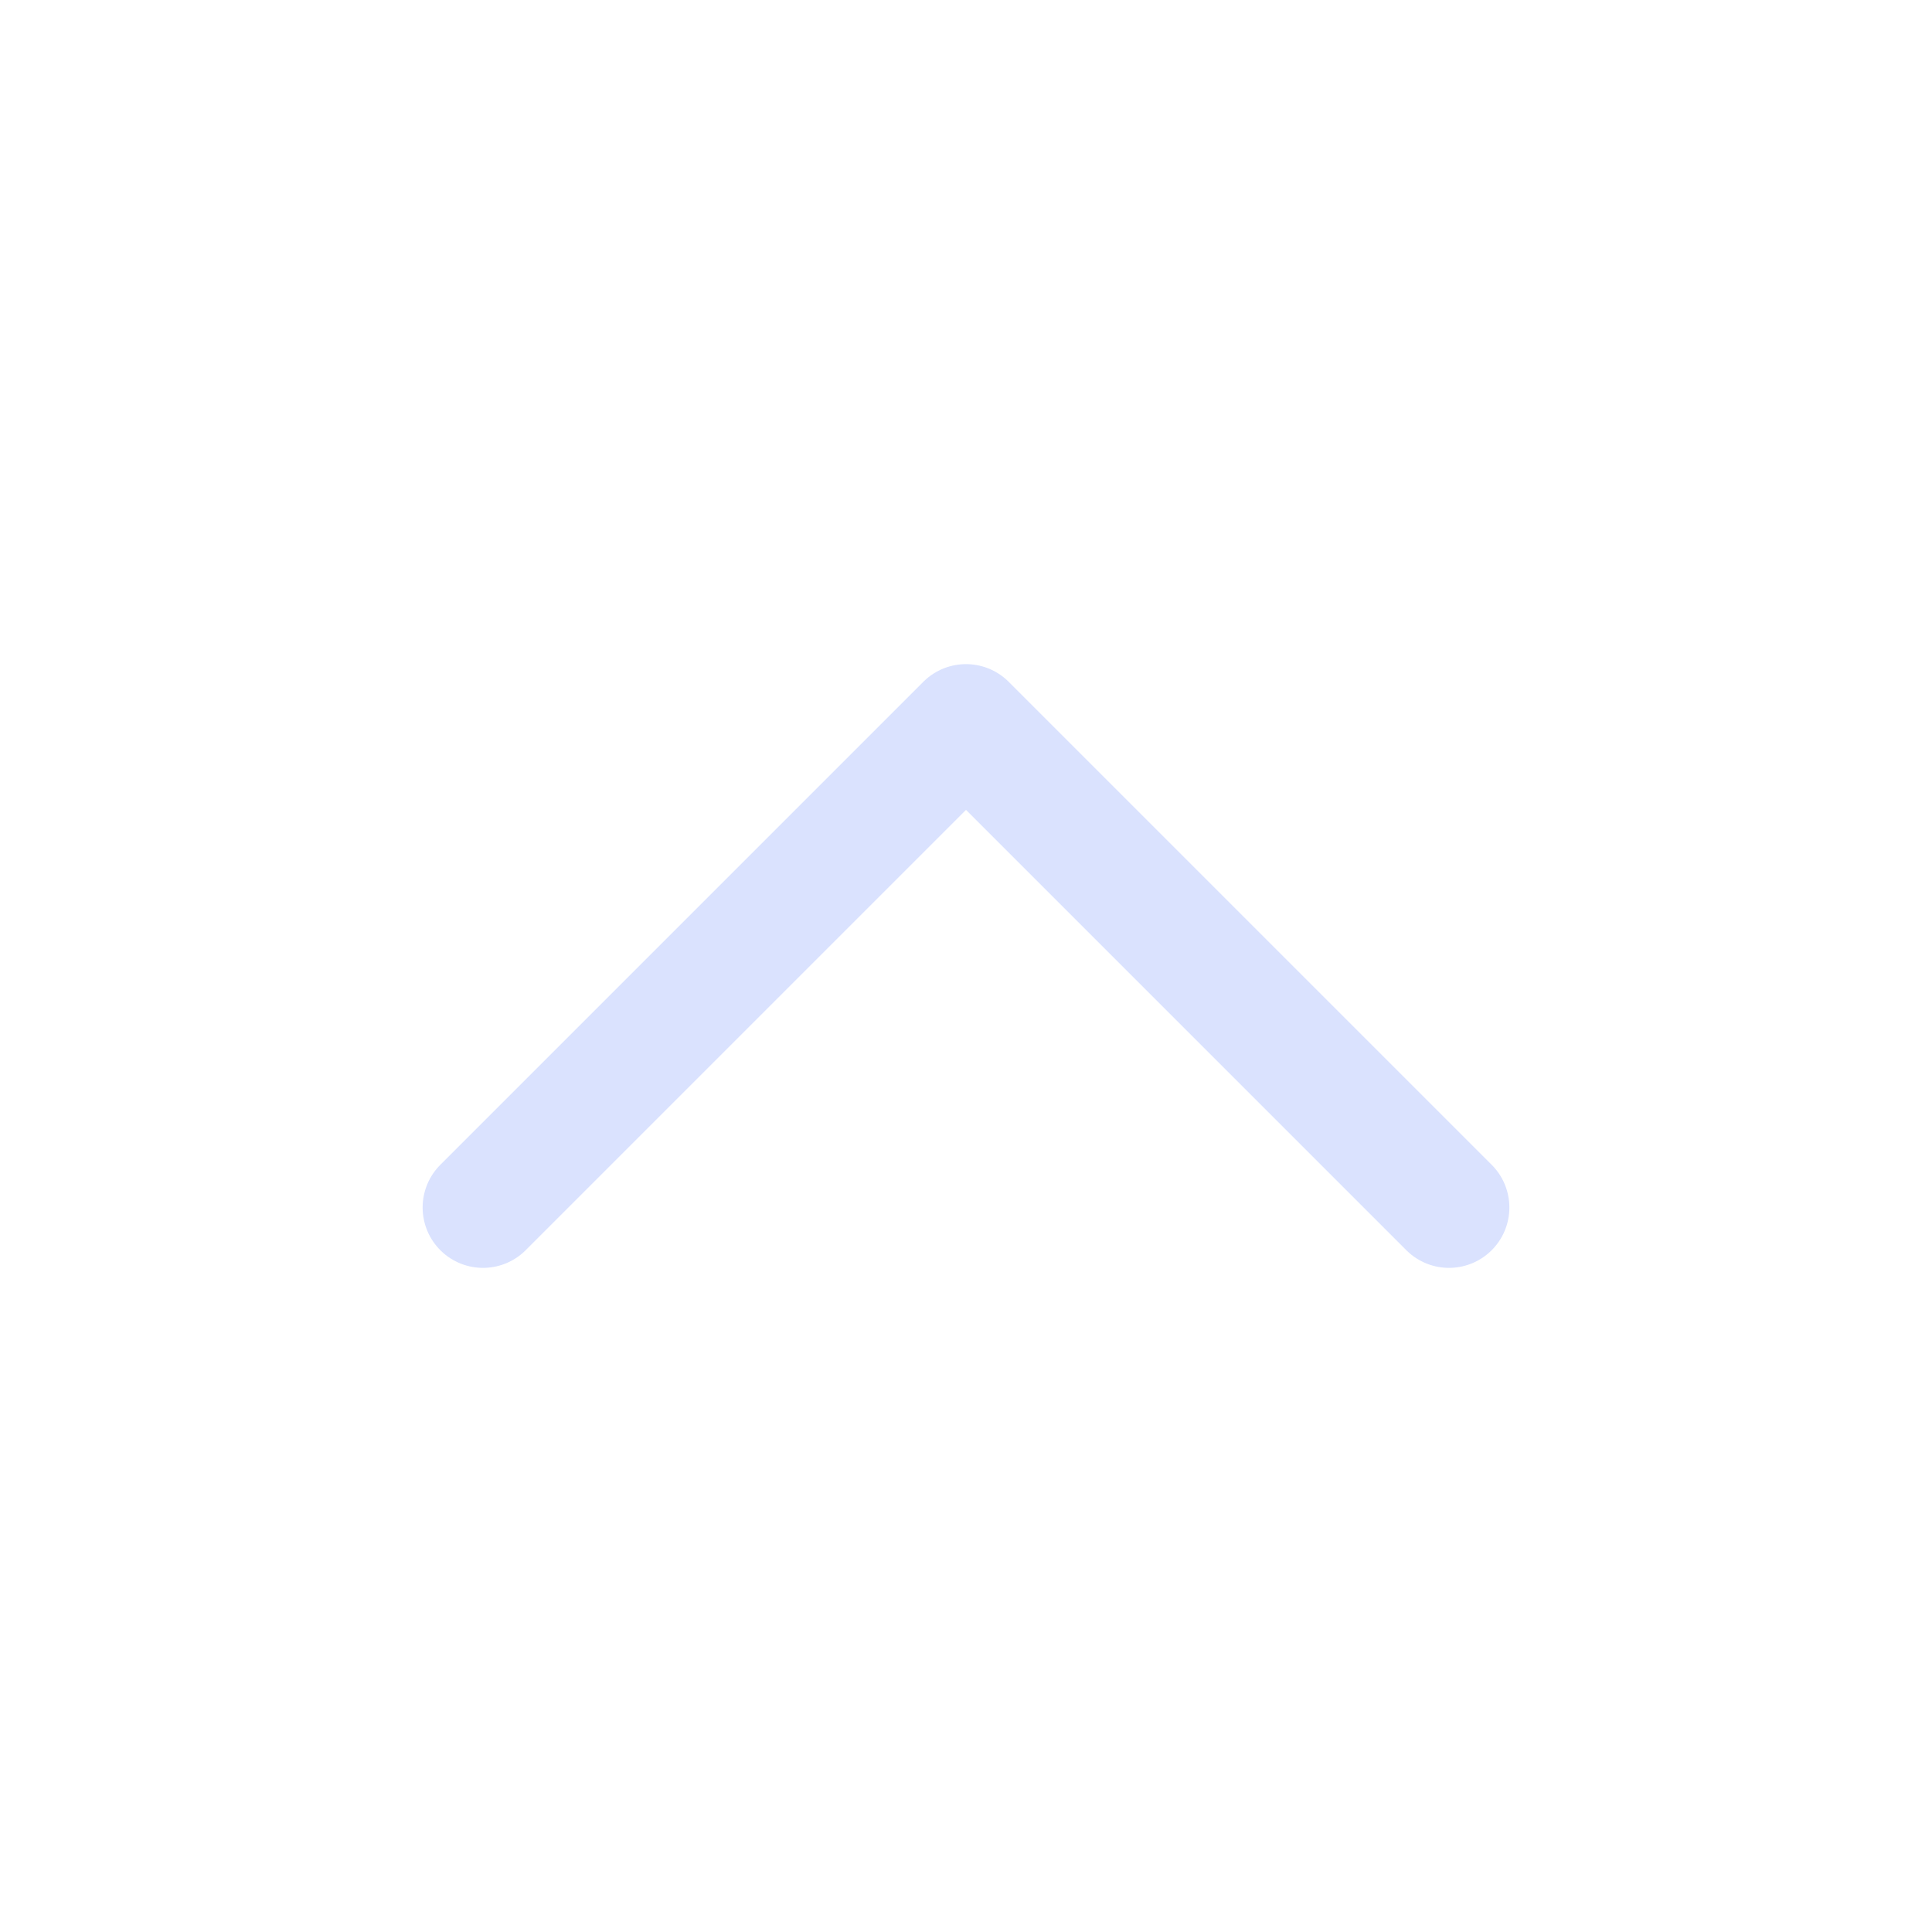 <svg width="24" height="24" viewBox="0 0 24 24" fill="none" xmlns="http://www.w3.org/2000/svg">
<path d="M18 15L12 9L6 15" stroke="#DAE2FE" stroke-width="1.5" stroke-linecap="round" stroke-linejoin="round"/>
</svg>
